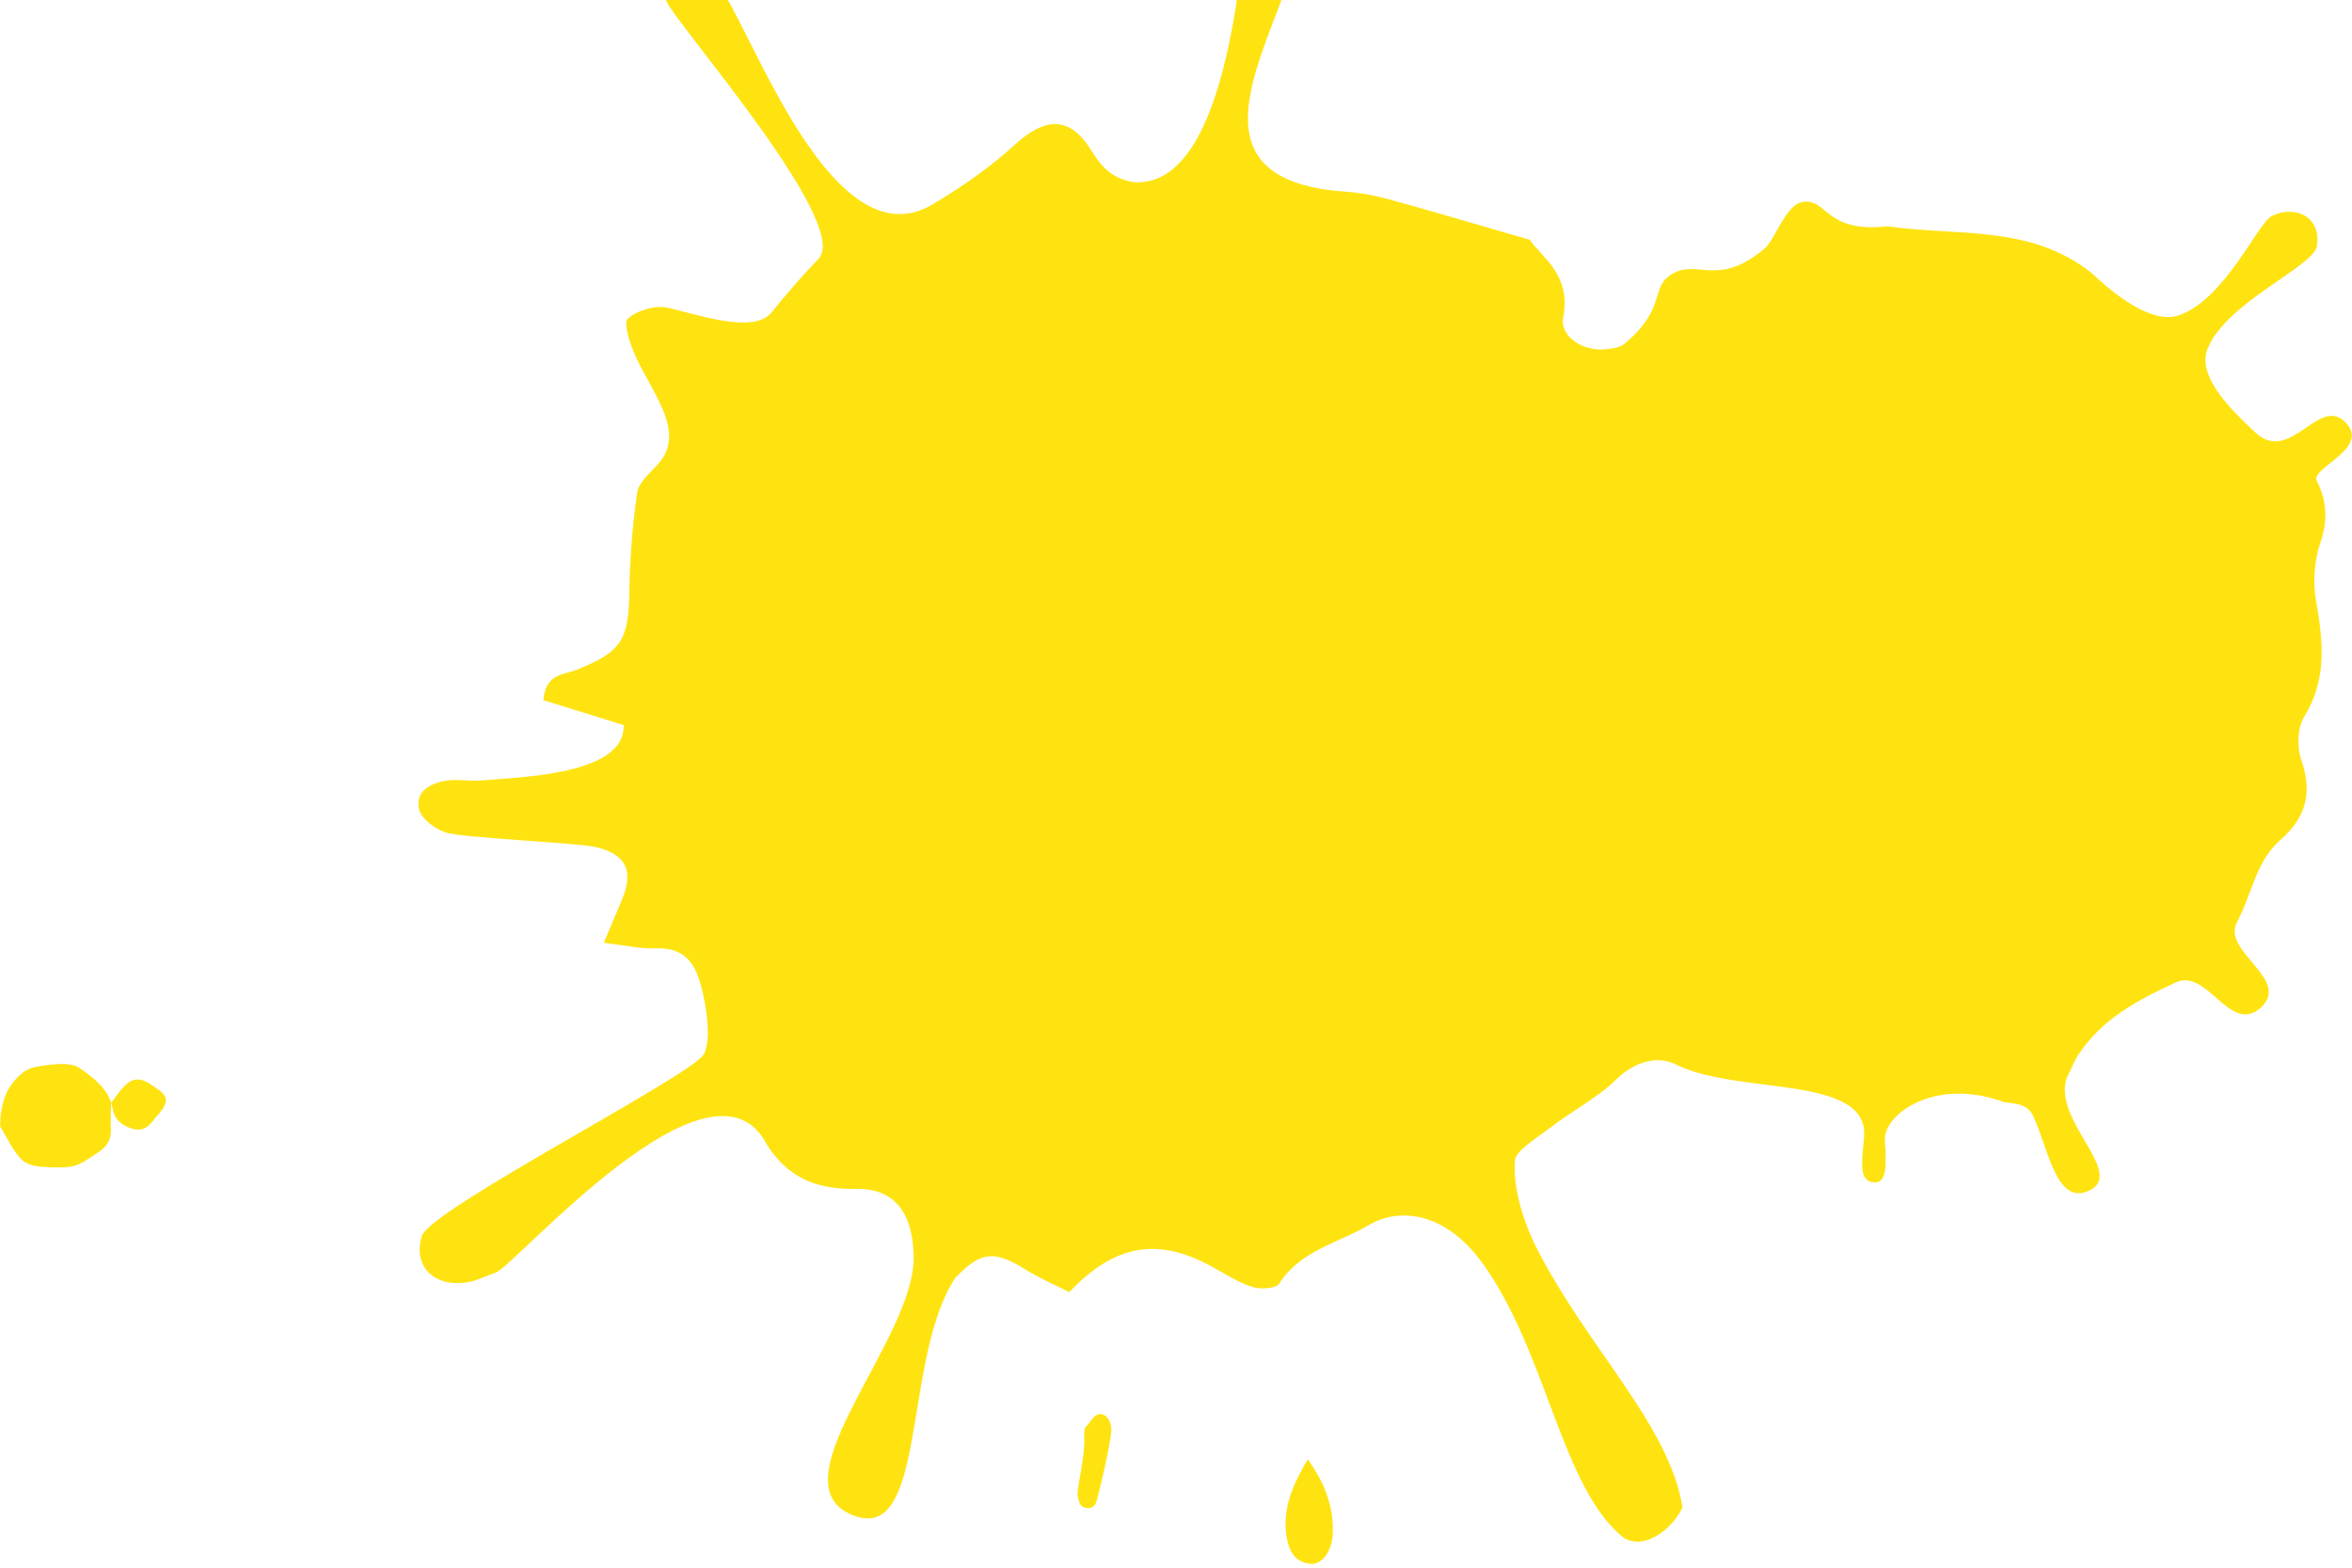 <svg width="579" height="386" viewBox="0 0 579 386" fill="none" xmlns="http://www.w3.org/2000/svg">
<path d="M27.36 271.378C27.335 273.592 27.18 275.816 27.307 278.021C27.45 280.576 26.272 282.315 24.301 283.649C18.864 287.338 18.544 287.574 12.133 287.407C9.848 287.344 6.936 287.055 5.468 285.648C3.144 283.427 1.797 280.176 0.038 277.373C0.044 272.08 1.376 267.321 5.8 263.971C6.731 263.258 7.984 262.832 9.154 262.623C11.255 262.247 13.394 261.97 15.523 261.984C16.914 261.996 18.549 262.231 19.625 262.995C22.812 265.239 26.013 267.582 27.383 271.527L27.369 271.383L27.36 271.378ZM27.356 271.387C27.467 271.834 27.601 272.259 27.676 272.708C28.157 275.605 29.871 277.167 32.692 277.941C35.504 278.71 36.862 277.08 38.251 275.204C38.583 274.758 39.024 274.383 39.373 273.947C41.554 271.215 41.351 269.843 38.508 267.932C37.947 267.561 37.4 267.164 36.821 266.805C34.486 265.362 32.69 265.404 30.715 267.314C29.432 268.554 28.474 270.116 27.369 271.531C27.369 271.531 27.356 271.387 27.351 271.396L27.356 271.387Z" fill="#FFE311"/>
<path d="M461.735 291.11C457.397 291.349 458.35 285.895 458.88 280.082C460.304 264.424 427.72 269.761 412.561 262.096C408.175 259.877 402.504 261.266 397.936 265.74C393.052 270.52 386.643 273.691 381.223 277.975C379.168 279.597 374.37 282.505 373.141 284.919C372.591 286.007 372.198 295.496 378.471 307.678C391.167 332.319 411.05 351.067 414.184 371.189C411.677 376.505 404.897 381.767 399.722 378.653C384.258 366.324 380.873 332.914 364.836 310.874C355.939 298.649 344.821 297.134 337.173 301.524C329.575 306.064 320.249 307.743 314.916 316.041C314.11 317.29 310.302 317.515 308.297 316.881C304.826 315.773 301.655 313.695 298.408 311.913C285.152 304.64 274.629 306.178 263.213 318.151C259.865 316.435 255.926 314.756 252.339 312.529C244.762 307.819 241.48 308.076 235.2 314.609C221.96 334.427 228.552 381.225 209.47 372.892C190.345 364.534 226.046 328.907 224.889 308.777C224.589 298.596 220.189 292.505 210.585 292.724C200.86 292.943 193.765 289.747 188.771 281.829C175.277 255.41 126.733 311.818 122.026 313.345C119.685 314.11 117.437 315.346 115.045 315.739C107.075 317.055 101.503 311.922 103.858 304.307C105.852 297.844 169.216 265.401 173.11 259.768C175.565 256.211 173.516 244.729 171.715 240.08C169.795 235.132 166.409 233.294 161.177 233.508C157.641 233.647 154.059 232.778 148.633 232.139C150.496 227.72 151.855 224.581 153.152 221.418C155.989 214.485 154.242 210.482 146.95 208.619C142.603 207.506 113.943 206.356 109.714 204.989C107.097 204.136 103.715 201.617 103.164 199.261C102.136 194.842 106.016 192.803 109.909 192.212C112.71 191.789 115.662 192.42 118.502 192.167C128.551 191.281 153.96 190.759 153.529 178.534C146.983 176.503 140.229 174.408 133.766 172.395C134.327 165.747 138.776 166.186 141.988 164.9C153.122 160.446 154.764 157.526 154.935 145.504C155.046 137.435 155.705 129.324 156.848 121.335C157.202 118.898 159.786 116.608 161.706 114.595C169.375 106.511 160.498 97.001 156.213 87.165C155.001 84.387 153.427 79.439 154.574 78.441C156.922 76.397 161.291 75.099 164.337 75.763C171.287 77.272 185.516 82.432 189.913 76.94C193.644 72.286 197.975 67.385 201.494 63.729C209.749 55.148 166.111 5.512 164.033 0.283C163.171 -1.895 163.208 -5.738 164.565 -7.213C167.242 -10.107 171.126 -10.544 174.275 -7.056C175.379 -5.843 176.251 -4.427 177.229 -3.103C185.293 7.754 205.265 65.822 230.108 49.999C237.079 45.822 243.881 41.077 249.862 35.598C257.31 28.789 263.385 28.488 268.649 37.047C271.248 41.276 273.915 43.924 278.836 44.823C306.408 47.415 307.042 -32.693 308.13 -37.634C309.906 -45.702 312.604 -56.827 322.298 -55.342C328.078 -54.456 328.298 -43.036 325.202 -29.338C323.096 -20.036 318.724 -8.843 316.374 -2.413C308.509 19.055 294.888 44.635 331.145 47.185C334.779 47.437 338.437 48.112 341.945 49.081C352.511 51.982 363.007 55.117 376.594 59.042C379.012 62.93 386.955 67.464 384.826 78.091C383.864 82.885 389.806 86.553 395.126 86.004C396.73 85.841 398.695 85.649 399.8 84.73C410.737 75.652 405.802 70.657 411.949 67.279C418.185 63.856 423.074 70.894 434.702 60.935C437.361 58.04 439.76 50.29 443.867 49.702C449.838 48.849 449.374 57.467 464.613 55.717C481.692 58.217 499.955 55.163 515.095 67.383C521.172 73.173 530.064 79.763 536.243 77.675C547.731 73.796 555.608 55.178 559.212 53.234C564.154 50.562 571.486 52.679 570.368 60.551C569.648 65.606 548.308 74.285 543.532 85.672C540.871 92.018 547.601 99.545 555.705 106.935C564.138 113.819 570.871 97.493 577.336 103.933C583.809 110.376 568.697 115.216 570.324 118.387C572.898 123.406 573.051 128.232 571.17 133.774C569.696 138.113 569.336 143.317 570.136 147.846C571.898 157.797 572.948 167.196 567.226 176.49C565.557 179.199 565.418 183.924 566.505 187.055C569.306 195.135 567.758 201.222 561.331 206.852C555.308 212.13 554.408 220.082 550.649 227.145C546.887 234.214 564.162 241.217 556.553 248.098C548.944 254.98 543.474 238.264 535.625 241.901C525.945 246.382 517.505 250.87 511.654 259.692C510.529 261.395 509.836 263.388 508.858 265.198C504.821 275.927 524.487 289.553 513.532 293.467C505.978 296.16 504.056 282.071 500.397 274.575C498.751 271.198 494.562 271.817 493.15 271.297C476.224 265.138 463.526 274.444 464.004 280.867C464.482 287.29 464.287 291.011 461.723 291.15L461.735 291.11Z" fill="#FFE311"/>
<path d="M321.939 359.31C325.972 364.932 328.327 370.796 328.105 377.393C327.951 381.992 325.464 385.355 322.494 385.046C318.574 384.644 317.2 381.527 316.692 378.218C315.644 371.321 318.376 365.295 321.944 359.301L321.939 359.31Z" fill="#FFE311"/>
<path d="M265.311 368.295C264.987 366.495 267.246 358.316 266.898 353.616C266.838 352.822 266.869 351.713 267.348 351.268C268.562 350.116 269.553 347.628 271.434 348.269C273.316 348.911 273.742 351.425 273.541 352.806C272.794 358.04 271.579 363.214 270.285 368.345C270.007 369.468 269.737 371.379 267.846 371.324C265.946 371.264 265.638 370.109 265.301 368.313L265.311 368.295Z" fill="#FFE311"/>
</svg>
